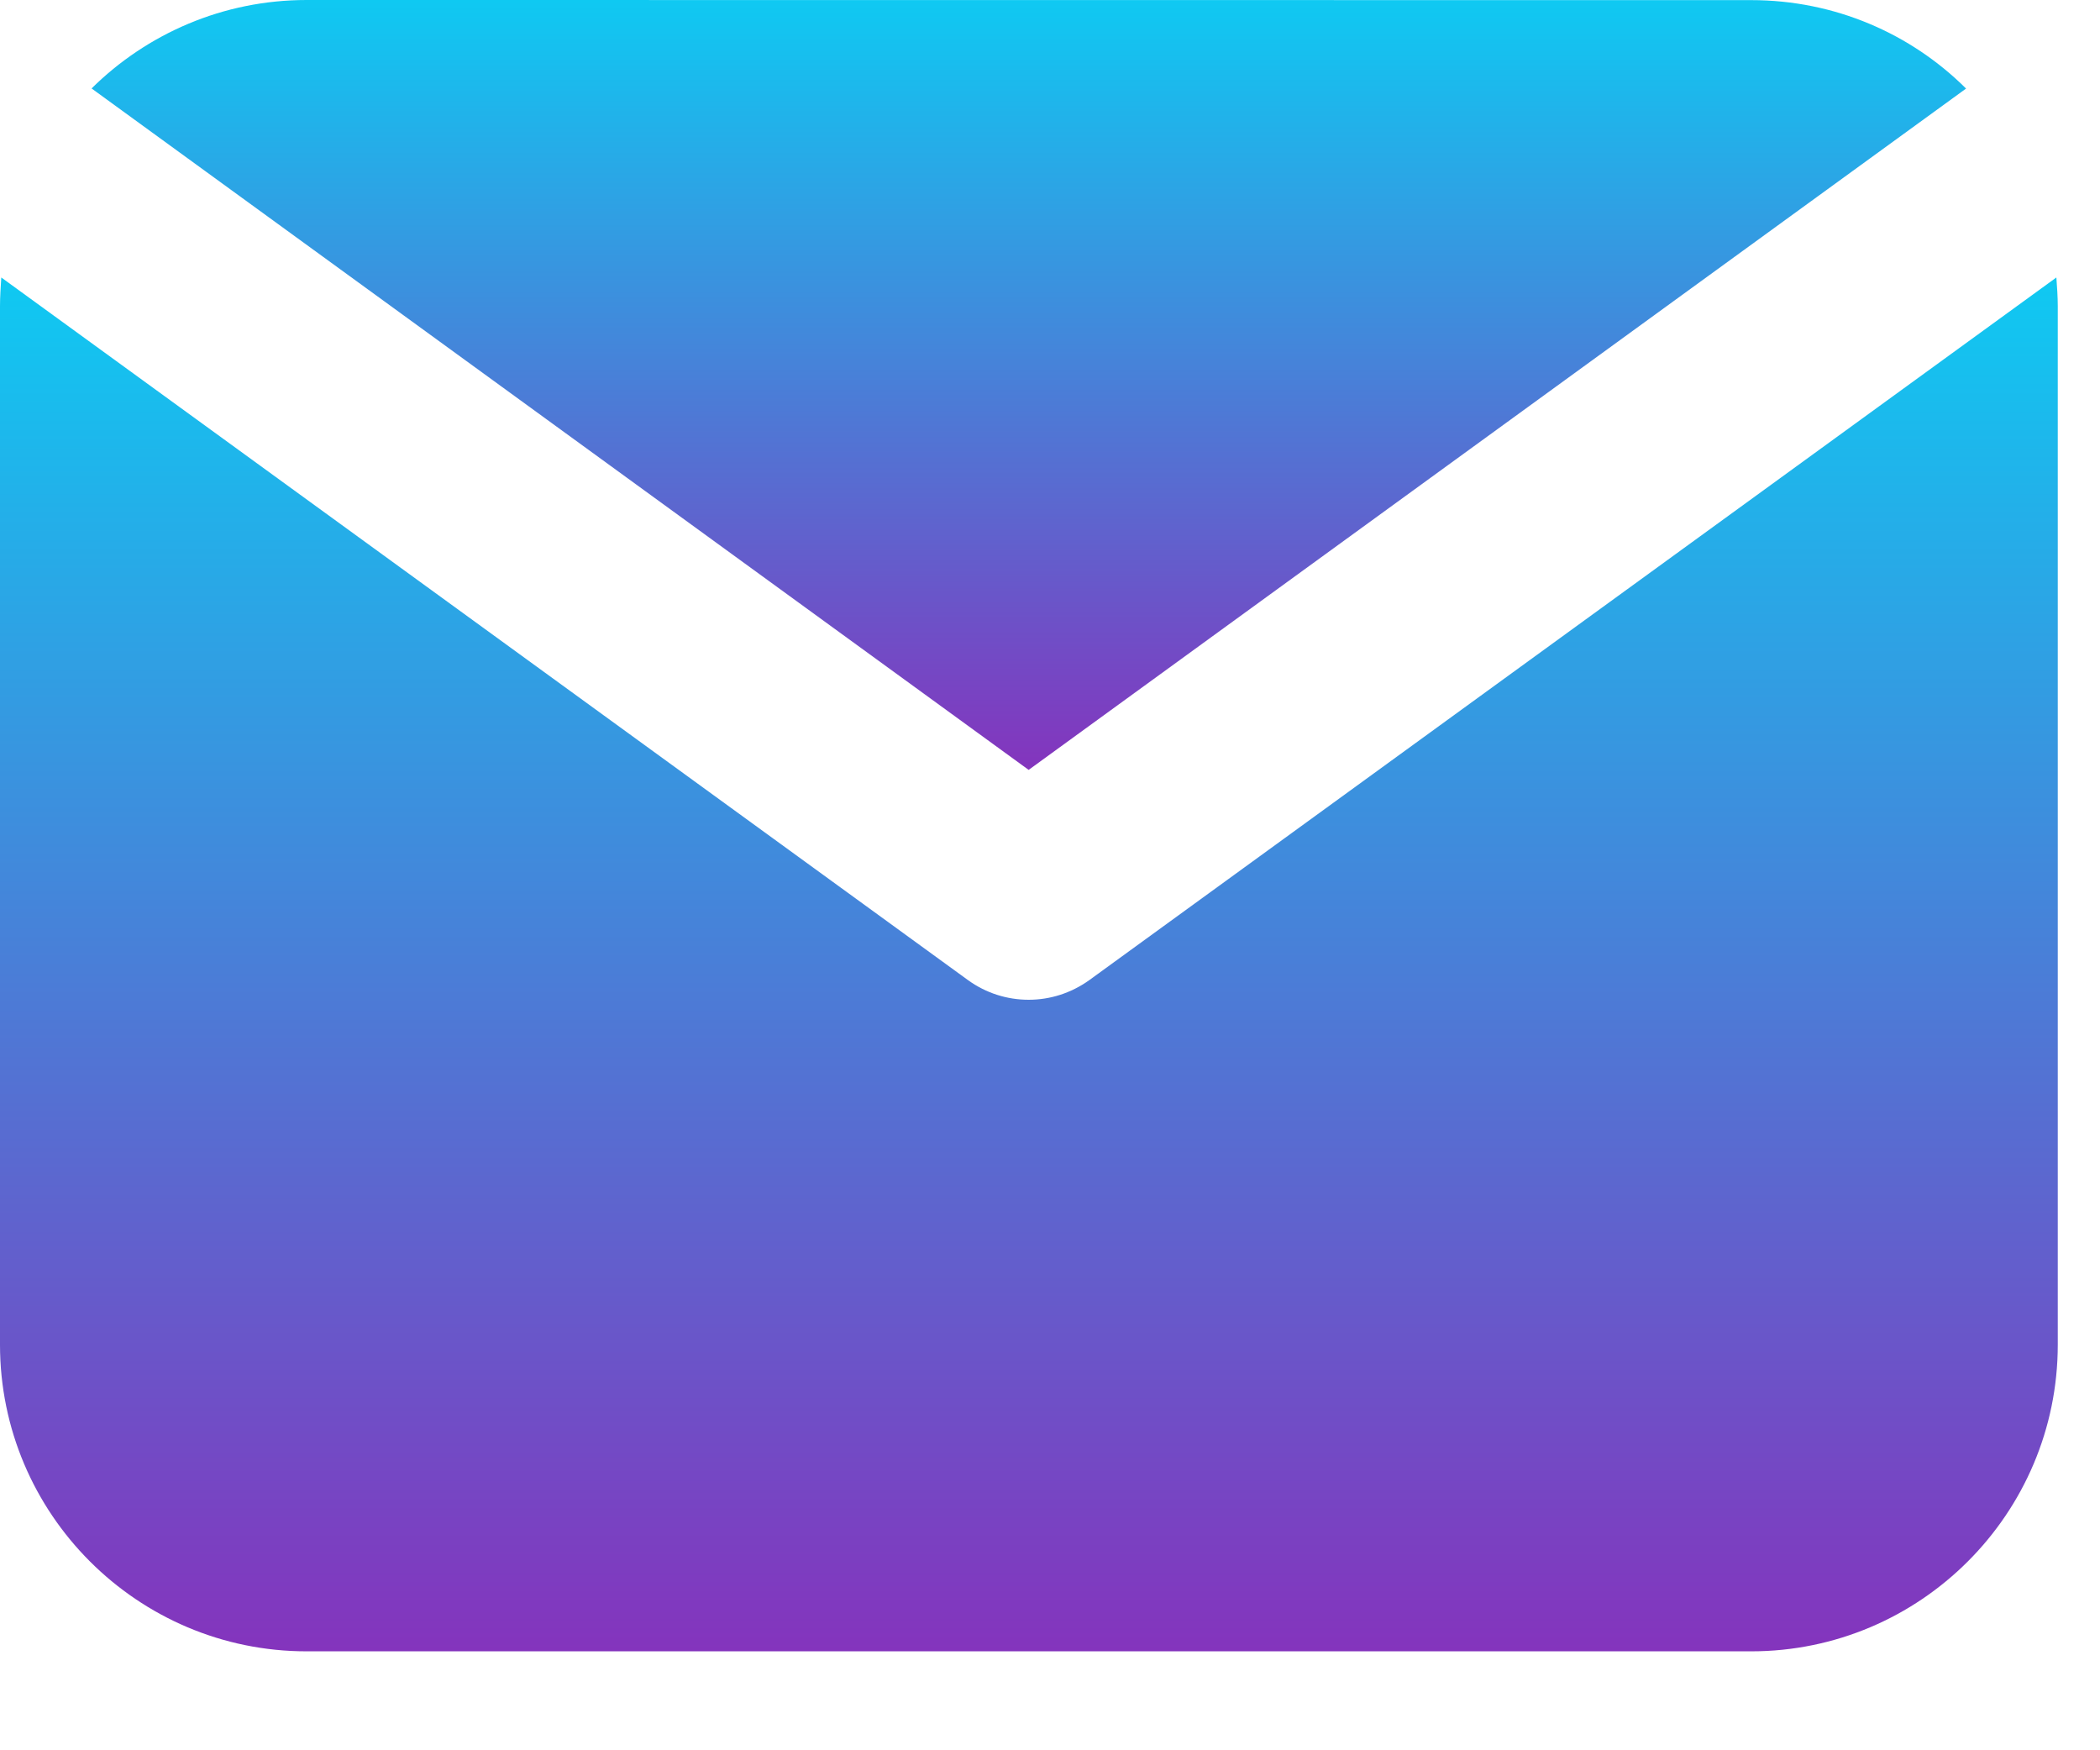 <svg width="18" height="15" viewBox="0 0 18 15" fill="none" xmlns="http://www.w3.org/2000/svg">
<path d="M16.852 0.759C16.379 0.288 15.727 0.001 15.01 0.001L2.628 0C1.91 0 1.258 0.29 0.785 0.758L8.817 6.598L16.852 0.759Z" fill="url(#paint0_linear_2025_8)"/>
<path d="M9.335 8.401C9.179 8.512 9 8.568 8.817 8.568C8.634 8.568 8.453 8.512 8.299 8.401L0.011 2.378C0.006 2.461 0 2.542 0 2.625V11.524C0 12.973 1.179 14.152 2.628 14.152H15.01C16.459 14.152 17.638 12.973 17.638 11.524V2.625C17.638 2.542 17.632 2.461 17.626 2.378L9.335 8.401Z" fill="url(#paint1_linear_2025_8)"/>
<defs>
<linearGradient id="paint0_linear_2025_8" x1="8.819" y1="0" x2="8.819" y2="6.598" gradientUnits="userSpaceOnUse">
<stop stop-color="#0FC9F2"/>
<stop offset="1" stop-color="#8434BD"/>
</linearGradient>
<linearGradient id="paint1_linear_2025_8" x1="8.819" y1="2.378" x2="8.819" y2="14.152" gradientUnits="userSpaceOnUse">
<stop stop-color="#0FC9F2"/>
<stop offset="1" stop-color="#8434BD"/>
</linearGradient>
</defs>
</svg>
